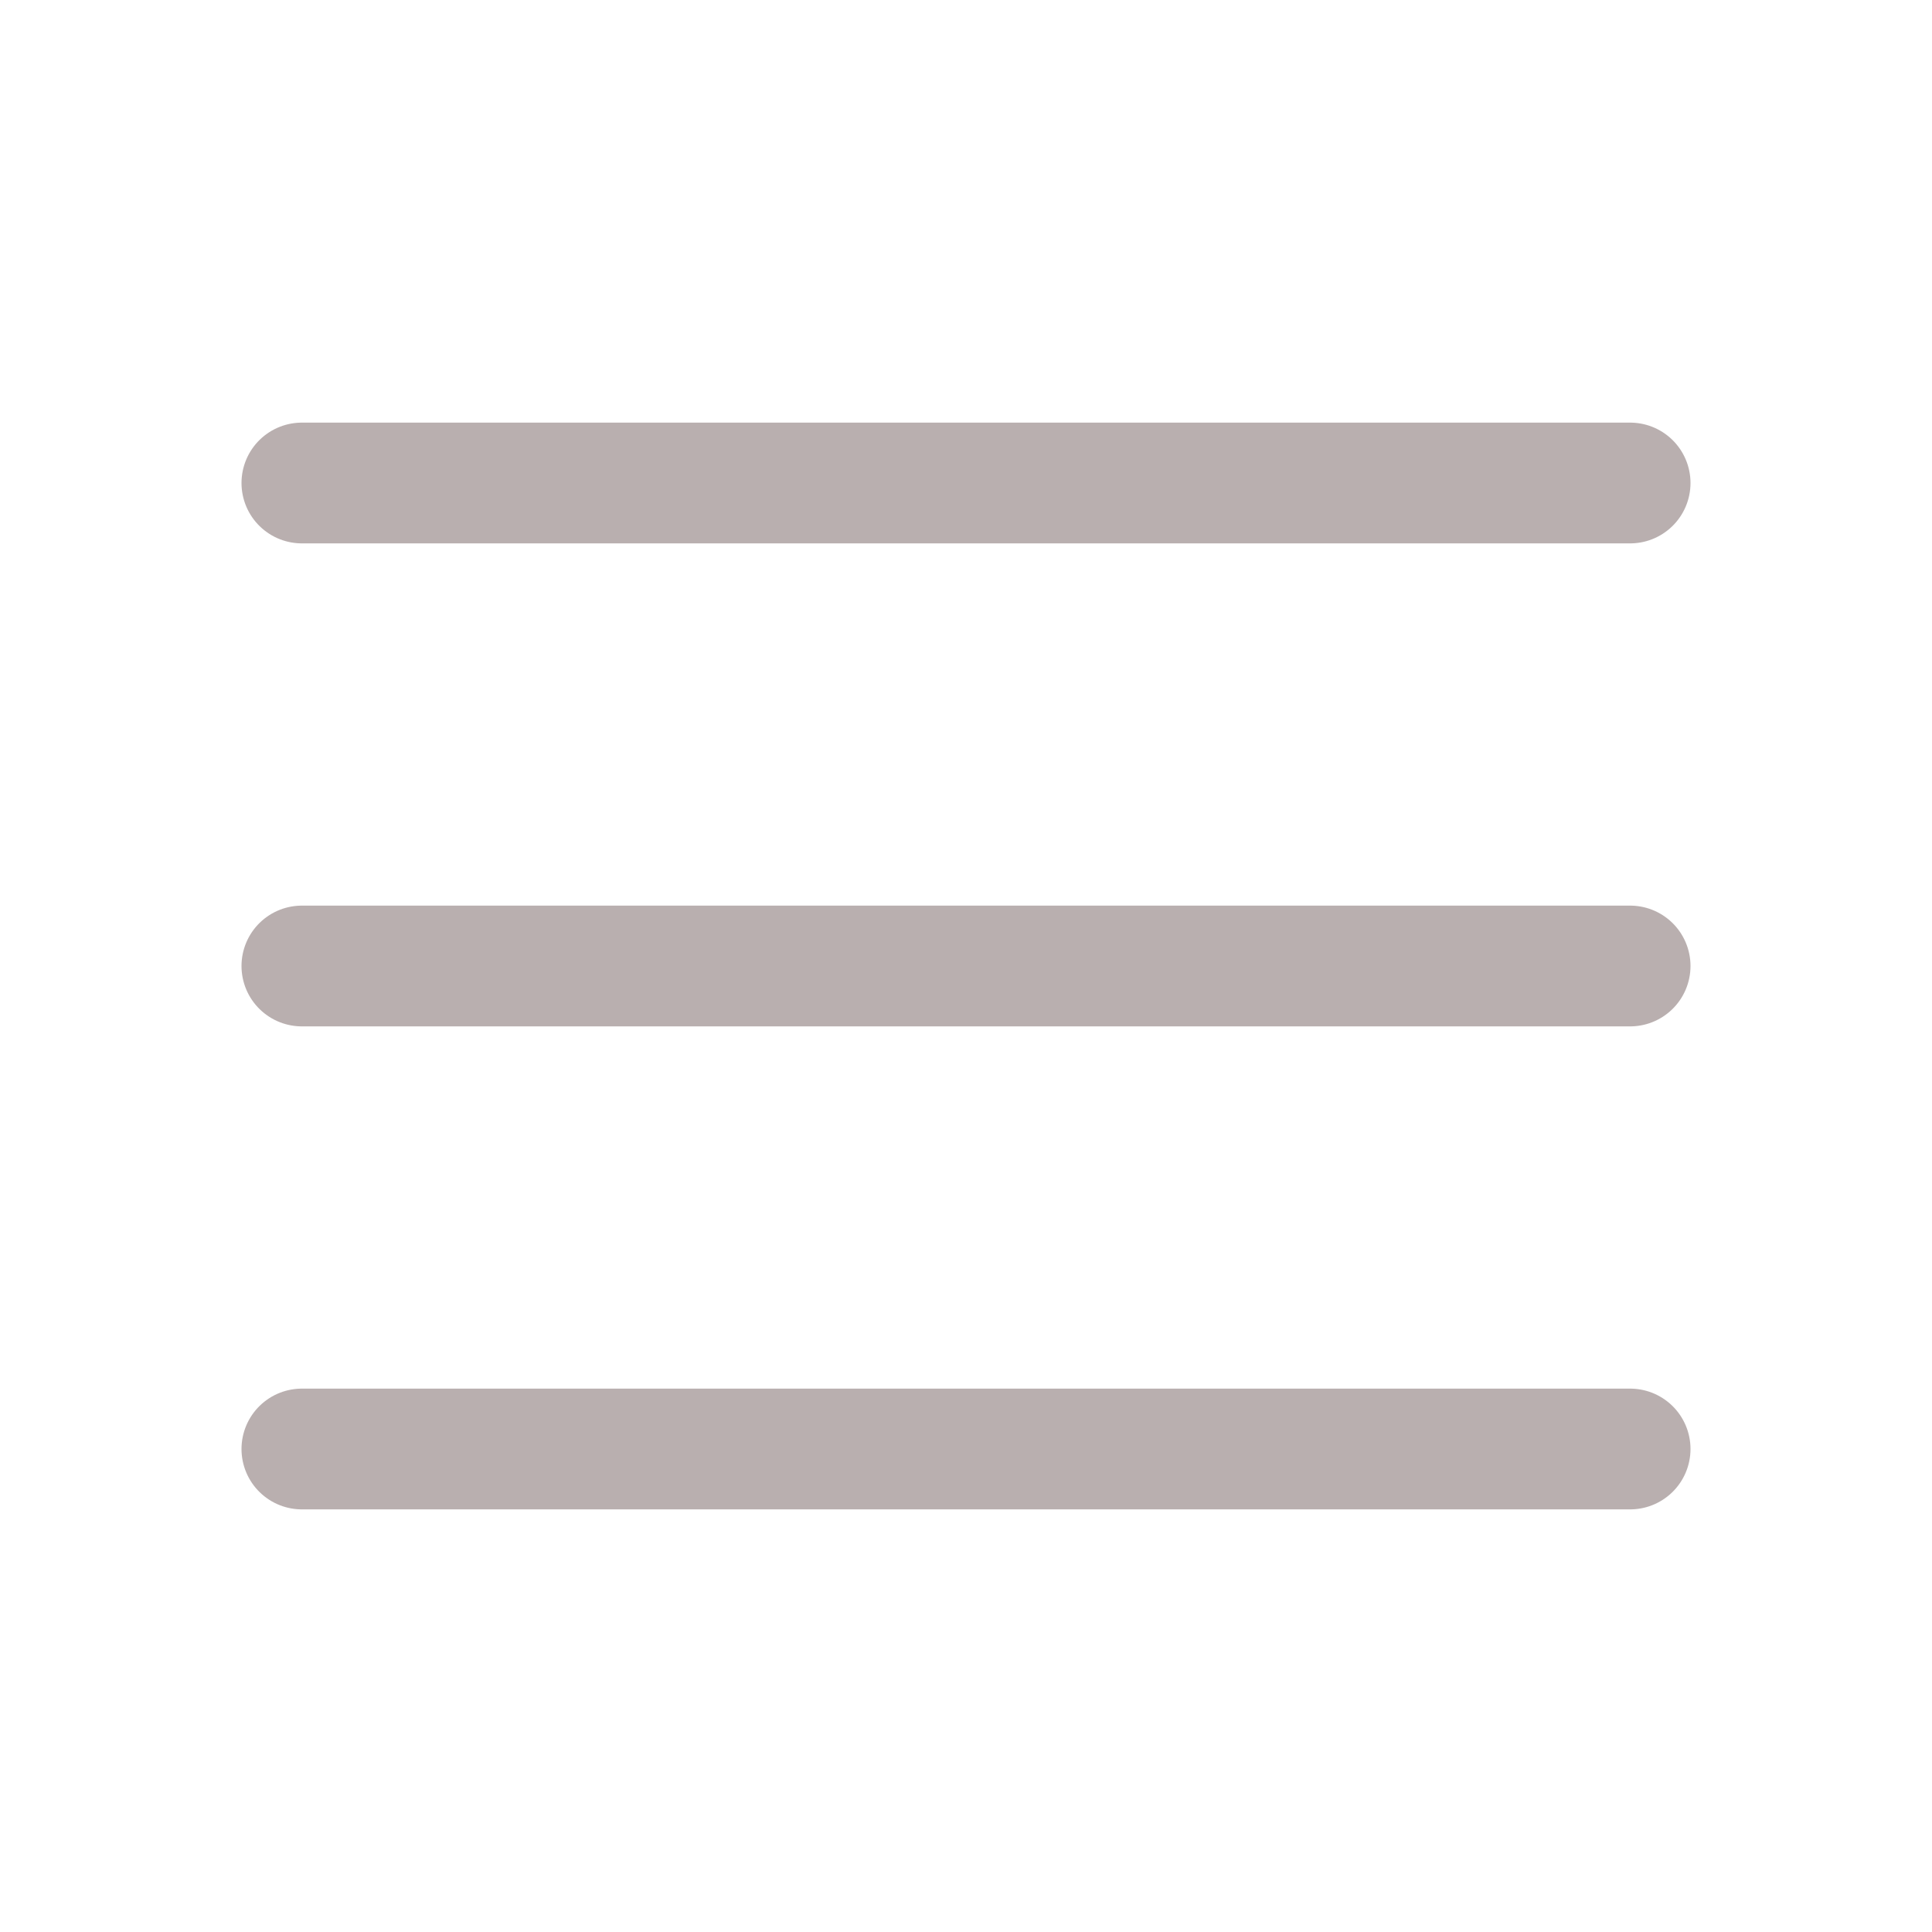 <?xml version="1.0" encoding="utf-8"?>
<svg xmlns="http://www.w3.org/2000/svg" fill="none" height="100%" overflow="visible" preserveAspectRatio="none" style="display: block;" viewBox="0 0 32 32" width="100%">
<g id="Burger">
<g id="Box">
</g>
<path d="M5 16H27" id="3" stroke="#B9AFAF" stroke-linecap="round" stroke-width="2"/>
<path d="M5 8H27" id="2" stroke="#B9AFAF" stroke-linecap="round" stroke-width="2"/>
<path d="M5 24H27" id="1" stroke="#B9AFAF" stroke-linecap="round" stroke-width="2"/>
</g>
</svg>